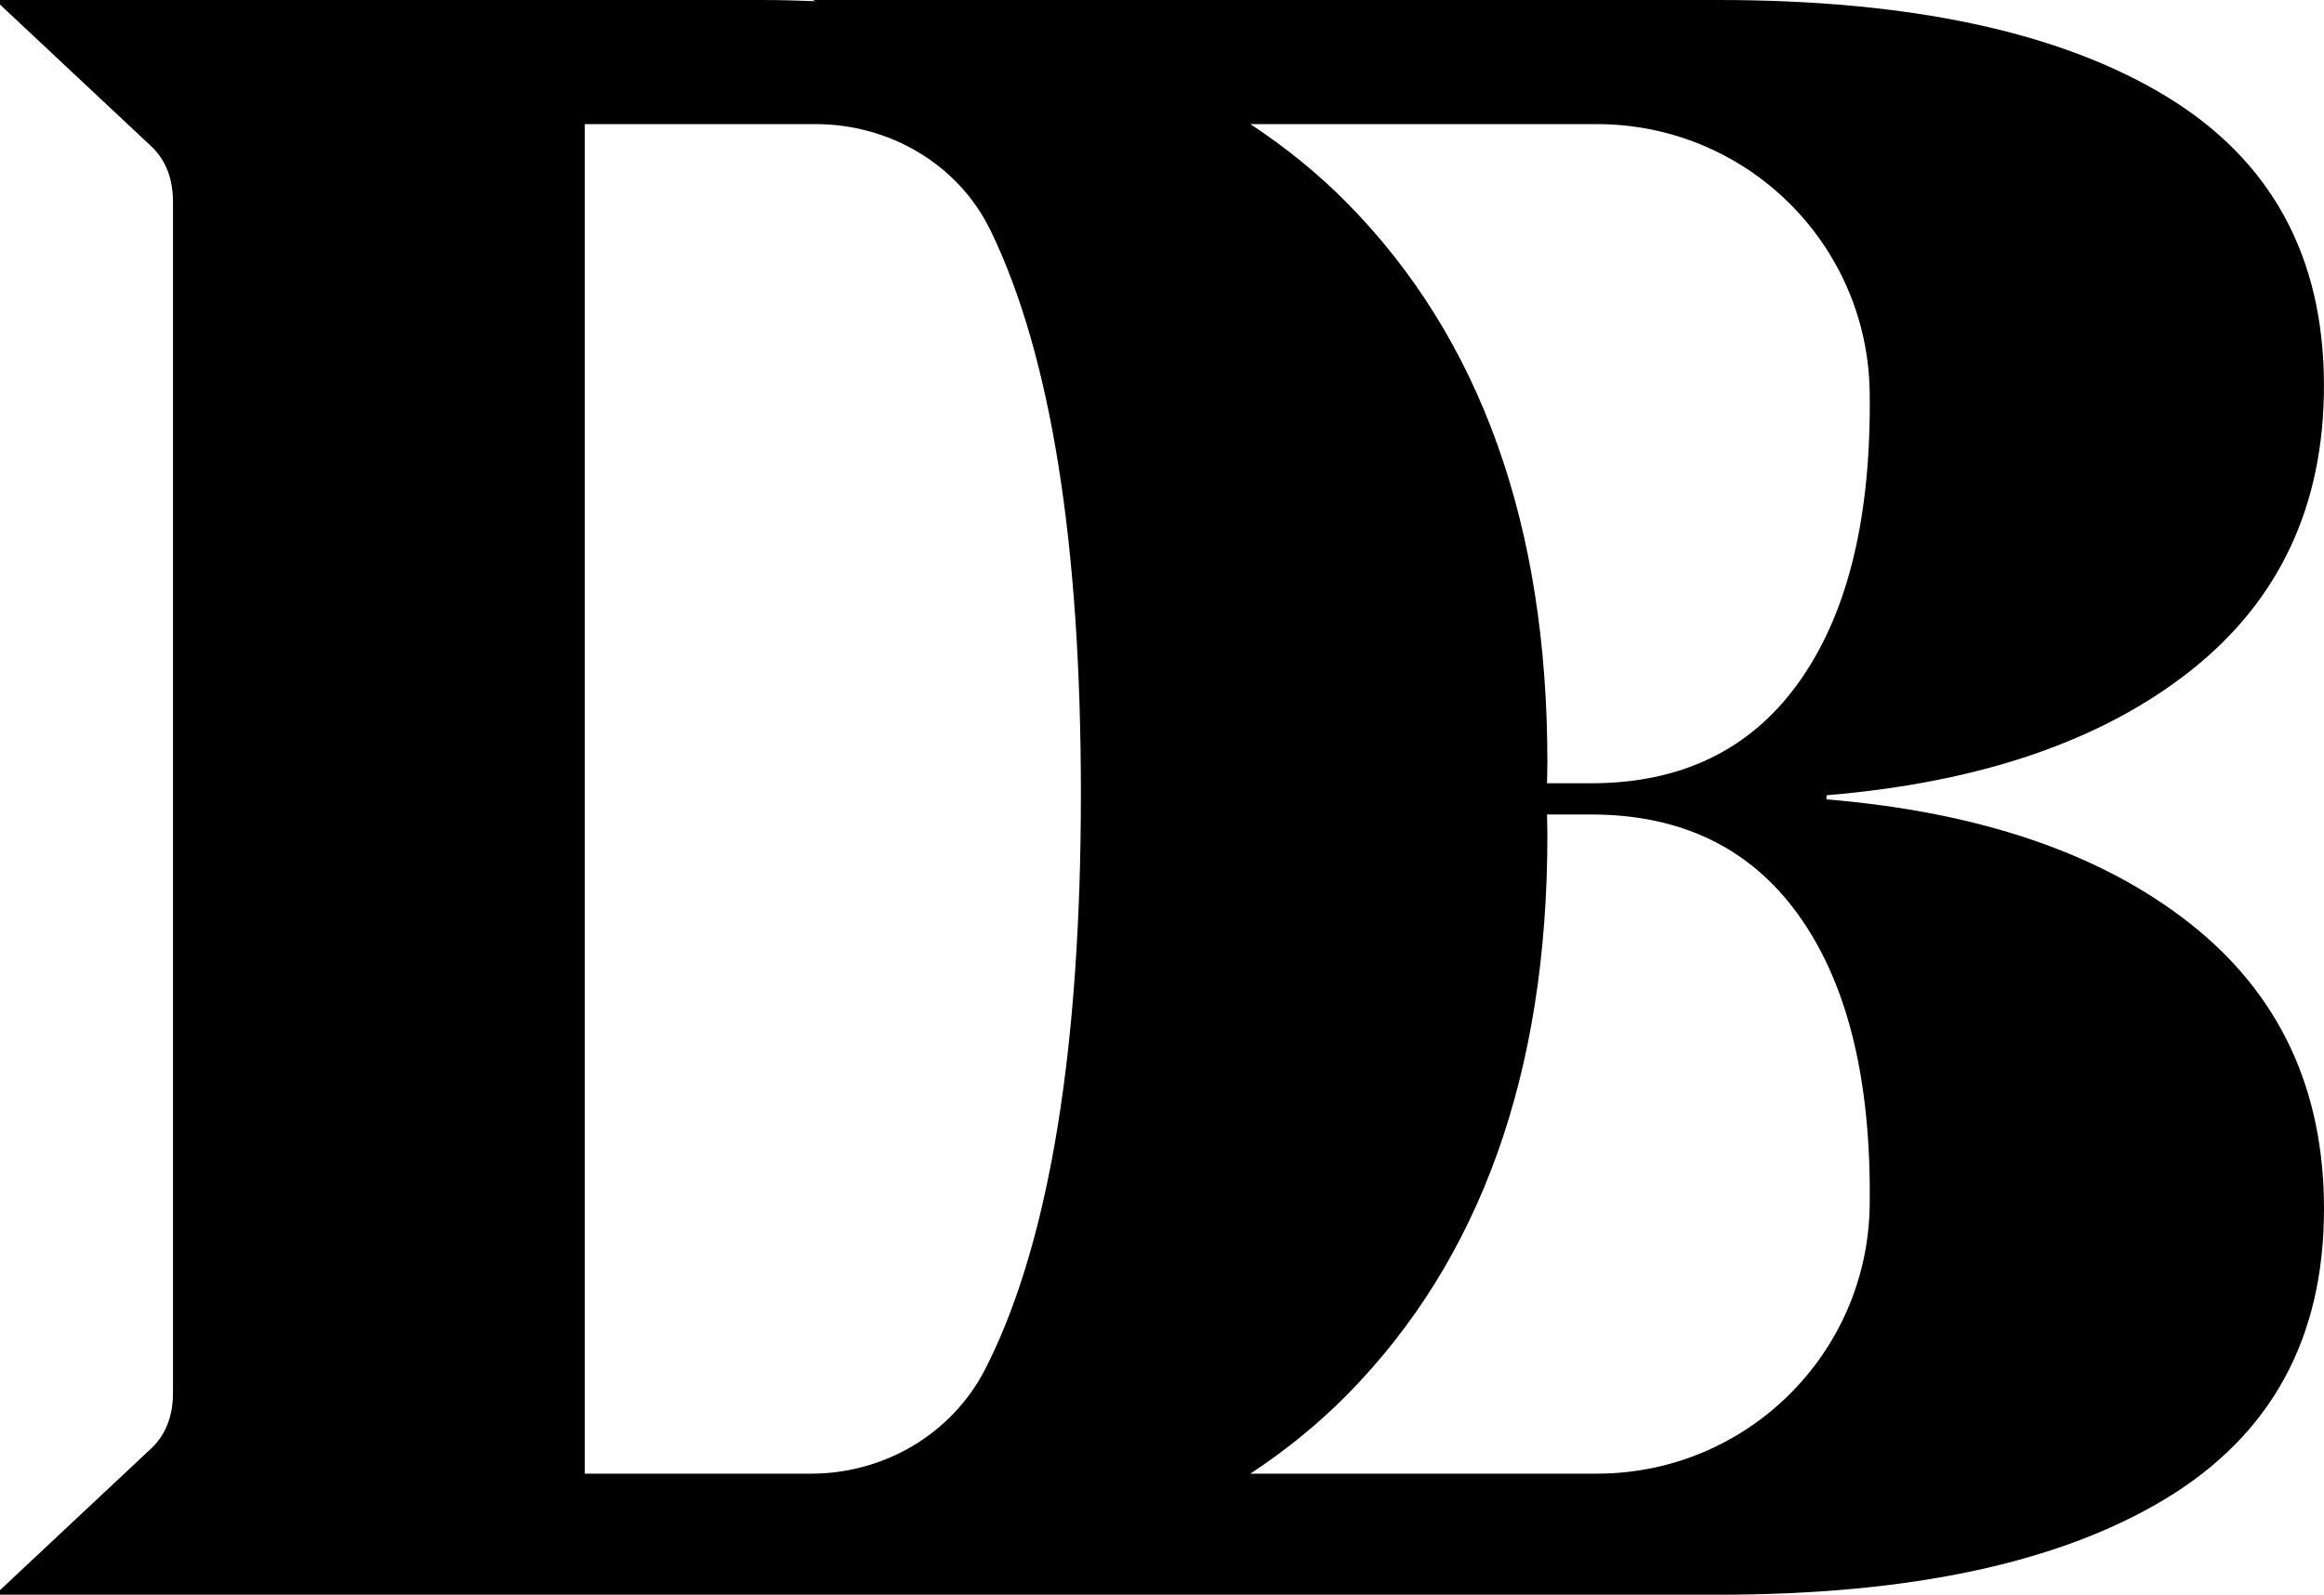 <svg width="51" height="35" viewBox="0 0 51 35" fill="none" xmlns="http://www.w3.org/2000/svg">
<path d="M48.072 20.278C46.121 18.736 43.458 17.825 40.083 17.544V17.454C43.457 17.173 46.121 16.262 48.072 14.72C50.023 13.178 50.999 11.092 50.999 8.465C50.999 5.626 49.838 3.505 47.518 2.103C45.198 0.702 41.928 0 37.71 0H17.839C17.857 0.008 17.875 0.018 17.893 0.026C17.495 0.01 17.092 0 16.68 0H0V0.1L3.346 3.236C3.646 3.535 3.796 3.934 3.796 4.432V30.568C3.796 31.066 3.646 31.464 3.346 31.764L0 34.9V35H37.711C41.929 35 45.199 34.298 47.519 32.897C49.839 31.495 51 29.374 51 26.535C51 23.907 50.024 21.822 48.073 20.279L48.072 20.278ZM17.904 2.724C19.517 2.724 21.029 3.604 21.733 5.05C21.738 5.059 21.743 5.069 21.747 5.078C23.061 7.801 23.72 11.916 23.72 17.425C23.72 22.935 23.045 27.157 21.697 29.896C21.67 29.95 21.643 30.003 21.617 30.056C20.886 31.473 19.403 32.343 17.804 32.343H12.833V2.724H17.904ZM39.45 15.009C38.396 16.464 36.884 17.191 34.915 17.191H33.949C33.951 17.036 33.957 16.883 33.957 16.727C33.957 11.517 32.491 7.426 29.562 4.455C28.921 3.806 28.211 3.232 27.439 2.724H35.044C38.319 2.724 40.986 5.345 41.03 8.611C41.031 8.7 41.032 8.792 41.032 8.884C41.032 11.513 40.505 13.555 39.45 15.009ZM41.032 26.183C41.032 26.275 41.032 26.367 41.03 26.456C40.986 29.721 38.32 32.343 35.044 32.343H27.439C28.21 31.835 28.921 31.261 29.562 30.611C32.491 27.641 33.957 23.55 33.957 18.34C33.957 18.183 33.951 18.031 33.949 17.876H34.915C36.883 17.876 38.396 18.603 39.45 20.058C40.505 21.512 41.032 23.554 41.032 26.183Z" fill="black"/>
</svg>

